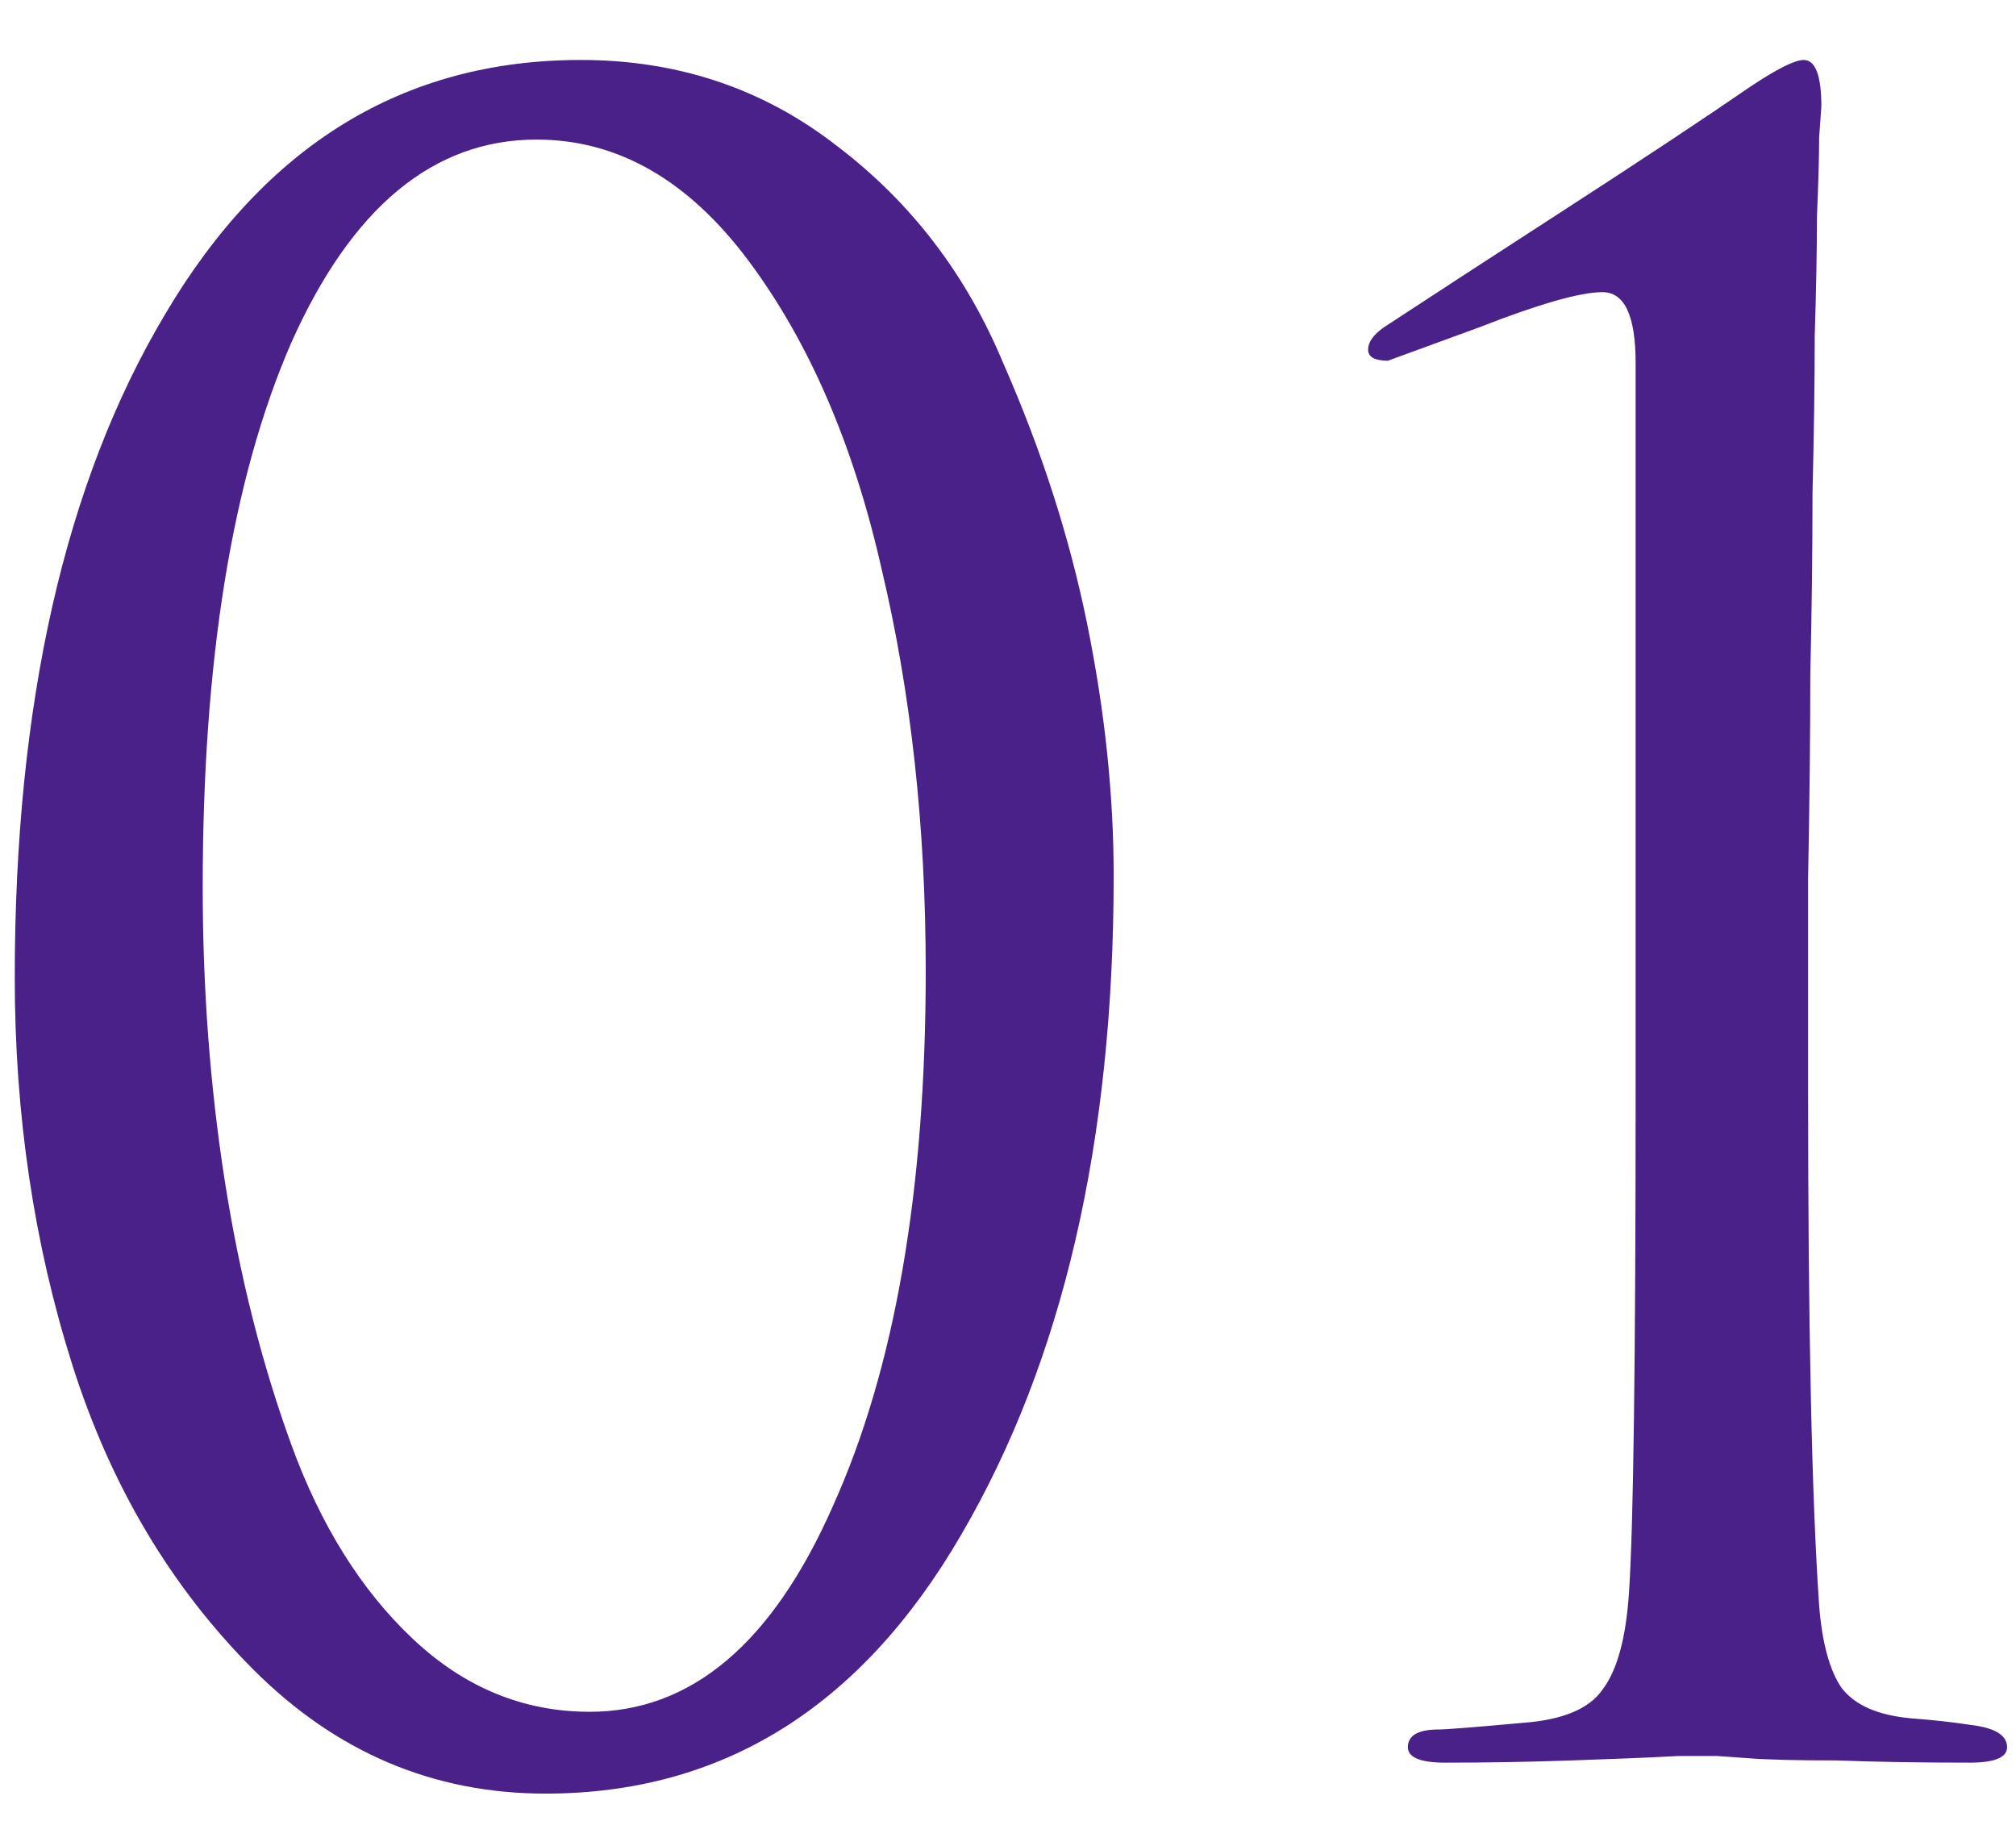 <?xml version="1.0" encoding="UTF-8"?> <svg xmlns="http://www.w3.org/2000/svg" width="31" height="28" viewBox="0 0 31 28" fill="none"> <path d="M17.125 13.468C17.125 17.548 16.343 20.925 14.779 23.6C13.238 26.252 11.107 27.578 8.387 27.578C6.664 27.578 5.168 26.943 3.899 25.674C2.63 24.405 1.7 22.841 1.111 20.982C0.522 19.123 0.227 17.14 0.227 15.032C0.227 10.816 0.998 7.416 2.539 4.832C4.08 2.225 6.211 0.922 8.931 0.922C10.427 0.922 11.742 1.364 12.875 2.248C14.008 3.109 14.858 4.22 15.425 5.58C16.014 6.917 16.445 8.255 16.717 9.592C16.989 10.929 17.125 12.221 17.125 13.468ZM14.235 14.93C14.235 12.709 14.008 10.646 13.555 8.742C13.124 6.838 12.444 5.263 11.515 4.016C10.586 2.769 9.498 2.146 8.251 2.146C6.664 2.146 5.406 3.189 4.477 5.274C3.57 7.359 3.117 10.147 3.117 13.638C3.117 15.202 3.23 16.709 3.457 18.16C3.684 19.611 4.024 20.959 4.477 22.206C4.93 23.453 5.554 24.45 6.347 25.198C7.14 25.946 8.047 26.32 9.067 26.32C10.631 26.32 11.878 25.266 12.807 23.158C13.759 21.05 14.235 18.307 14.235 14.93ZM25.151 16.766V5.58C25.151 4.855 24.981 4.492 24.641 4.492C24.301 4.492 23.666 4.673 22.737 5.036L21.343 5.546C21.139 5.546 21.037 5.489 21.037 5.376C21.037 5.263 21.116 5.149 21.275 5.036C22 4.56 22.941 3.948 24.097 3.2C25.253 2.452 26.193 1.829 26.919 1.33C27.327 1.058 27.599 0.922 27.735 0.922C27.916 0.922 28.007 1.16 28.007 1.636L27.973 2.112C27.973 2.407 27.961 2.815 27.939 3.336C27.939 3.857 27.927 4.469 27.905 5.172C27.905 5.875 27.893 6.679 27.871 7.586C27.871 8.493 27.859 9.422 27.837 10.374C27.837 11.326 27.825 12.369 27.803 13.502C27.803 14.613 27.803 15.701 27.803 16.766C27.803 20.393 27.859 23.033 27.973 24.688C28.018 25.255 28.131 25.674 28.313 25.946C28.517 26.218 28.879 26.377 29.401 26.422C29.718 26.445 30.024 26.479 30.319 26.524C30.681 26.569 30.863 26.683 30.863 26.864C30.863 27.023 30.67 27.102 30.285 27.102C29.537 27.102 28.857 27.091 28.245 27.068C27.633 27.068 27.179 27.057 26.885 27.034L26.409 27H25.797C25.389 27.023 24.845 27.045 24.165 27.068C23.507 27.091 22.861 27.102 22.227 27.102C21.841 27.102 21.649 27.023 21.649 26.864C21.649 26.683 21.807 26.592 22.125 26.592C22.238 26.592 22.669 26.558 23.417 26.49C24.029 26.445 24.437 26.275 24.641 25.98C24.867 25.685 25.003 25.187 25.049 24.484C25.117 23.487 25.151 20.914 25.151 16.766Z" fill="#492188"></path> </svg> 